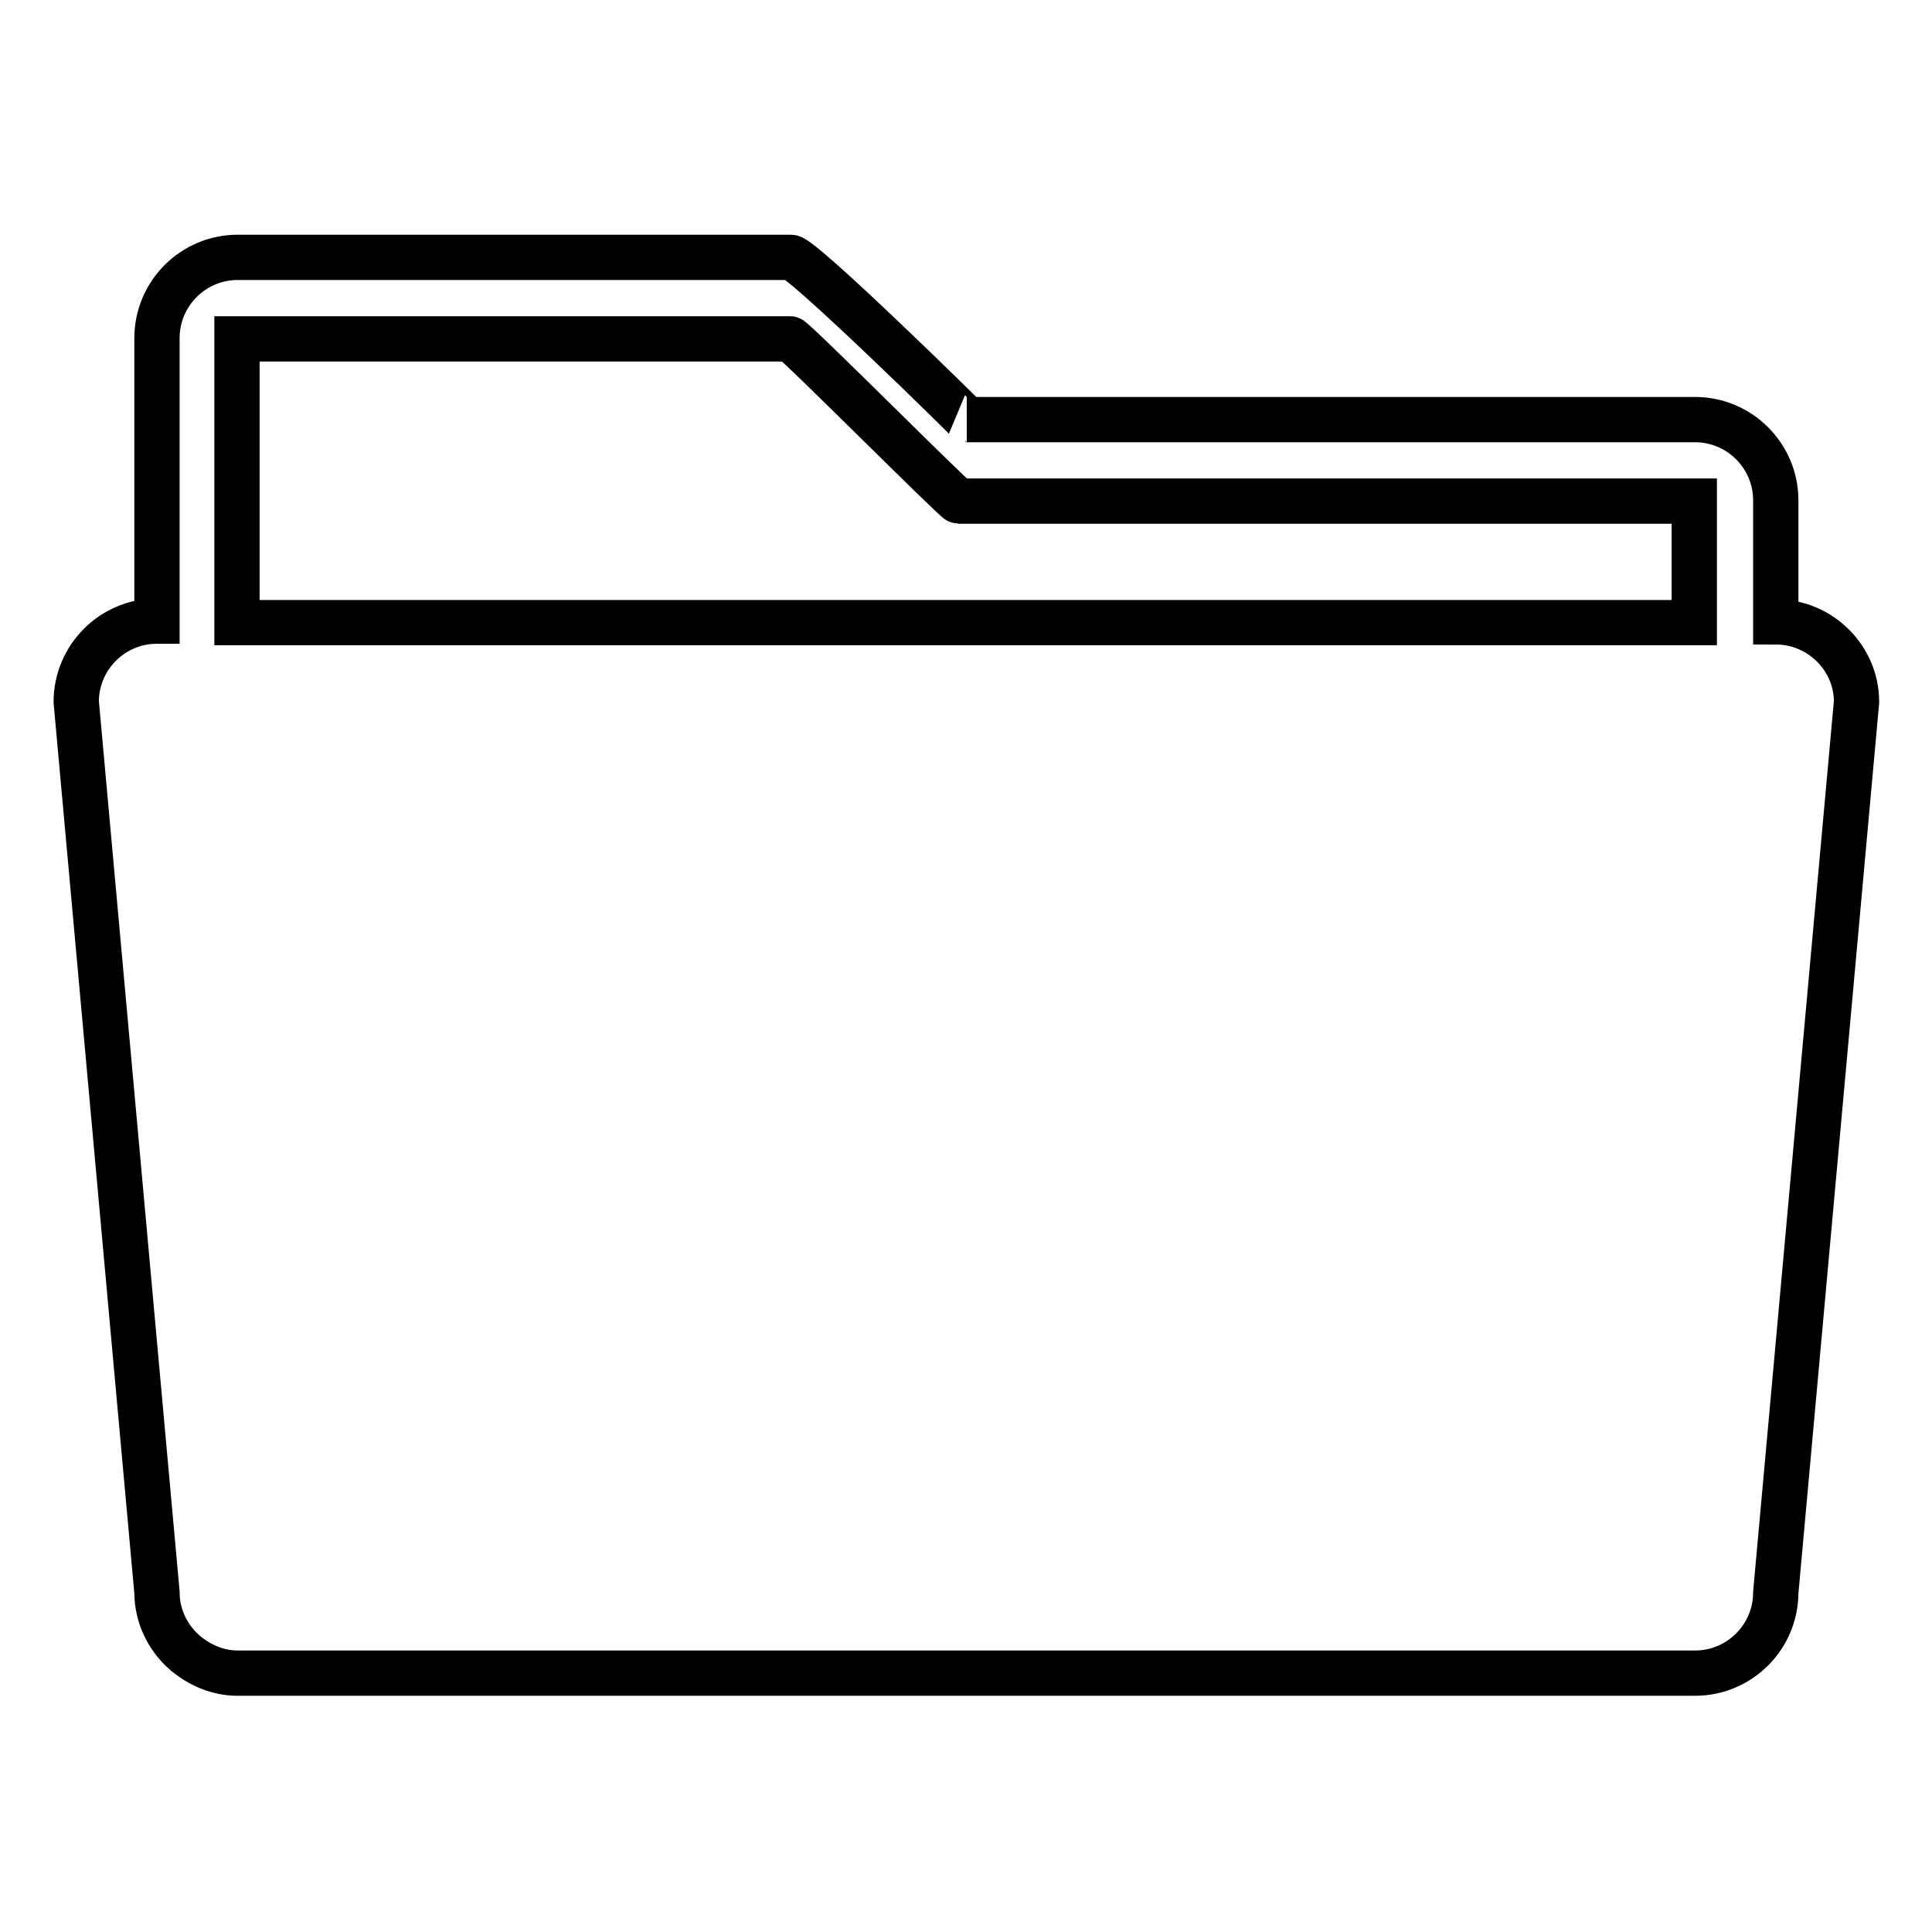 <?xml version="1.0" encoding="utf-8"?>
<!-- Svg Vector Icons : http://www.onlinewebfonts.com/icon -->
<!DOCTYPE svg PUBLIC "-//W3C//DTD SVG 1.1//EN" "http://www.w3.org/Graphics/SVG/1.1/DTD/svg11.dtd">
<svg version="1.1" xmlns="http://www.w3.org/2000/svg" xmlns:xlink="http://www.w3.org/1999/xlink" x="0px" y="0px" viewBox="0 0 256 256" enable-background="new 0 0 256 256" xml:space="preserve">
<g><g><path stroke-width="6" fill-opacity="0" stroke="#000000"  d="M235.3,82.4L235.3,82.4V66.3c0-5.9-4.8-10.7-10.7-10.7c0,0-74.5,0-96.5,0c0.1,0-21.8-21.5-23.3-21.5c-34.6,0-73.3,0-73.3,0c-5.9,0-10.7,4.8-10.7,10.7v37.5c-5.9,0-10.7,4.8-10.7,10.7l10.7,118l0,0c0,3.2,1.5,6.1,3.7,8c1.9,1.6,4.3,2.7,7,2.7h193.1c5.9,0,10.7-4.8,10.7-10.7l10.7-118C246,87.2,241.2,82.4,235.3,82.4z M104.7,44.9c0.5,0,21.9,21.5,22.3,21.5c30.3,0,97.5,0,97.5,0v16.1H31.4V44.9C31.4,44.9,75.7,44.9,104.7,44.9z"/></g></g>
</svg>
